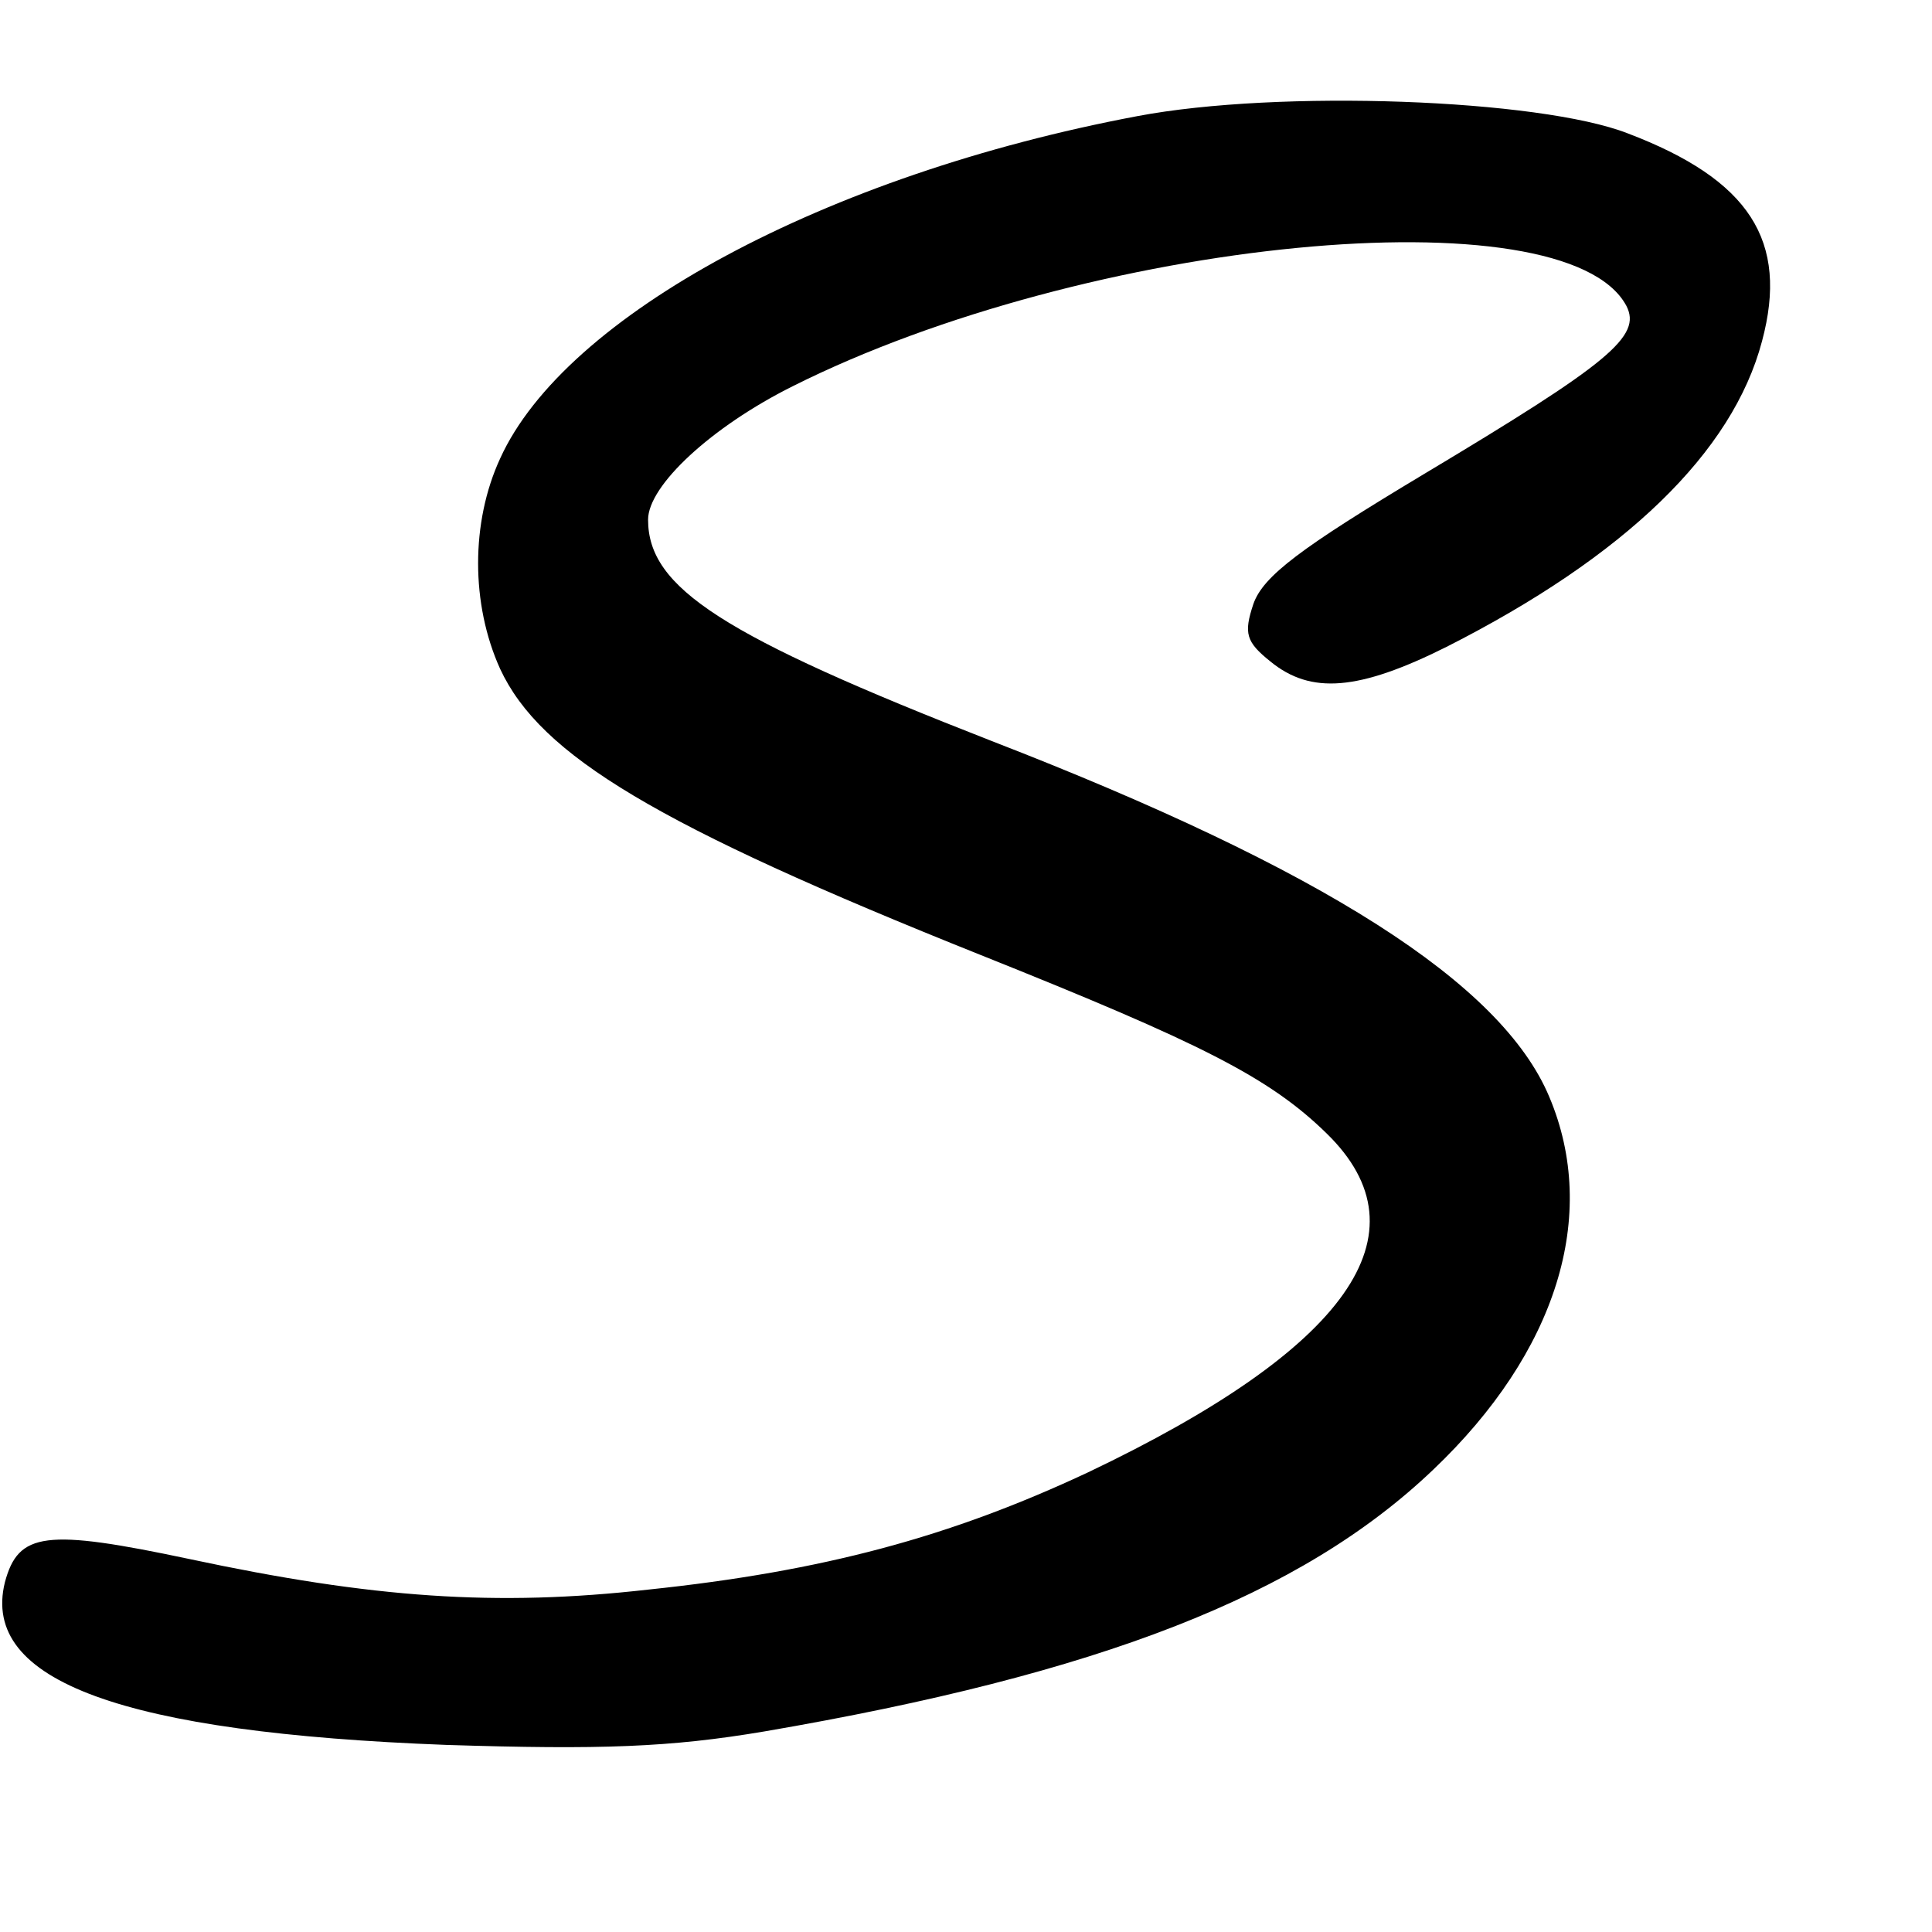 <?xml version="1.0" standalone="no"?>
<!DOCTYPE svg PUBLIC "-//W3C//DTD SVG 20010904//EN"
 "http://www.w3.org/TR/2001/REC-SVG-20010904/DTD/svg10.dtd">
<svg version="1.0" xmlns="http://www.w3.org/2000/svg"
 width="158pt" height="158pt" viewBox="0 0 158 158"
 preserveAspectRatio="xMidYMid meet">
<g transform="translate(0,158) scale(0.1,-0.1)"
fill="#000000" stroke="none">
<path d="M930 1485 c-255 -48 -468 -163 -521 -280 -24 -52 -24 -119 0 -172 33
-71 128 -128 393 -234 180 -72 236 -100 283 -146 84 -82 17 -176 -195 -277
-113 -53 -217 -81 -360 -96 -124 -14 -225 -7 -375 25 -118 25 -140 22 -151
-19 -20 -81 97 -123 361 -133 126 -4 183 -2 260 11 274 47 439 111 547 214
101 96 136 208 95 305 -39 93 -185 186 -456 291 -220 86 -281 125 -281 181 0
28 52 76 118 109 241 121 632 159 682 66 13 -25 -14 -47 -166 -138 -100 -60
-131 -83 -139 -106 -8 -24 -6 -31 14 -47 33 -27 72 -24 144 12 146 74 234 159
258 250 22 82 -10 132 -110 170 -72 28 -285 36 -401 14z"/>
</g>
</svg>

